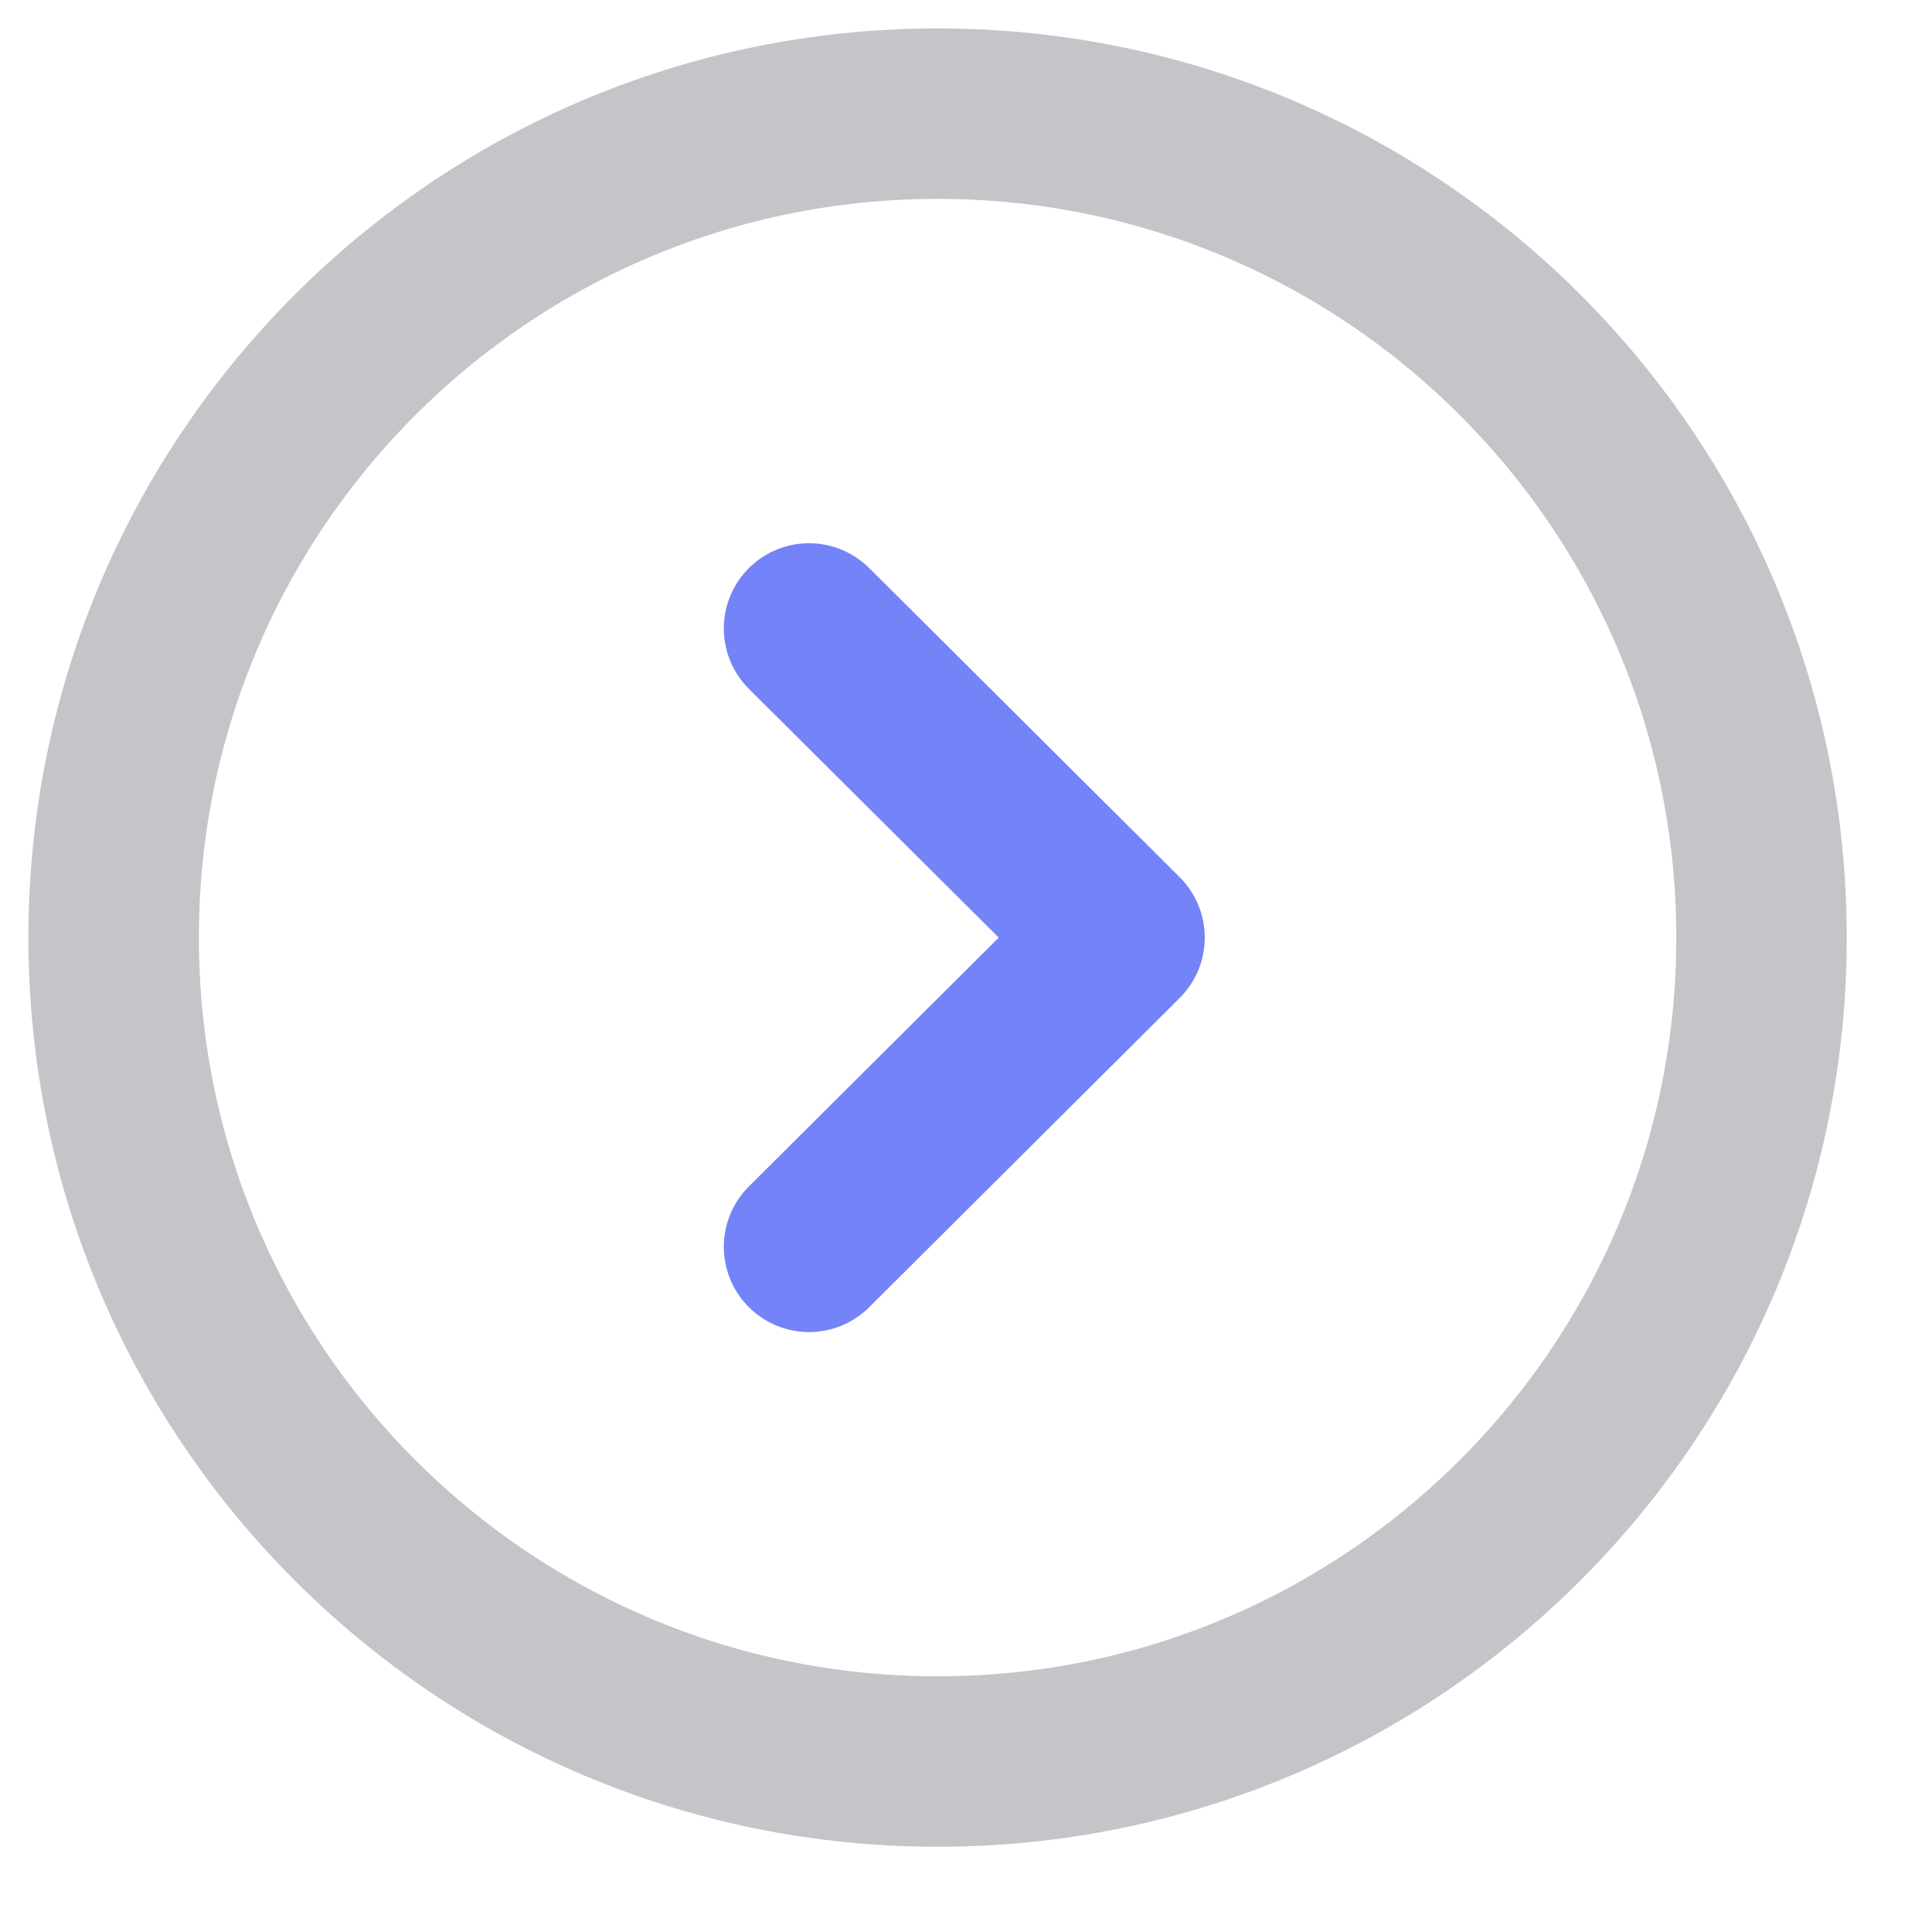 <svg width="17" height="17" viewBox="0 0 17 17" fill="none" xmlns="http://www.w3.org/2000/svg">
<path fill-rule="evenodd" clip-rule="evenodd" d="M8.25 15.5C12.254 15.5 15.5 12.254 15.5 8.25C15.5 4.246 12.254 1 8.25 1C4.246 1 1 4.246 1 8.25C1 12.254 4.246 15.5 8.25 15.5Z" stroke="#585963" stroke-opacity="0.35" stroke-width="1.5" stroke-linecap="round" stroke-linejoin="round"/>
<path d="M7.119 10.971L9.851 8.25L7.119 5.53" stroke="#7483F7" stroke-width="1.5" stroke-linecap="round" stroke-linejoin="round"/>
</svg>
